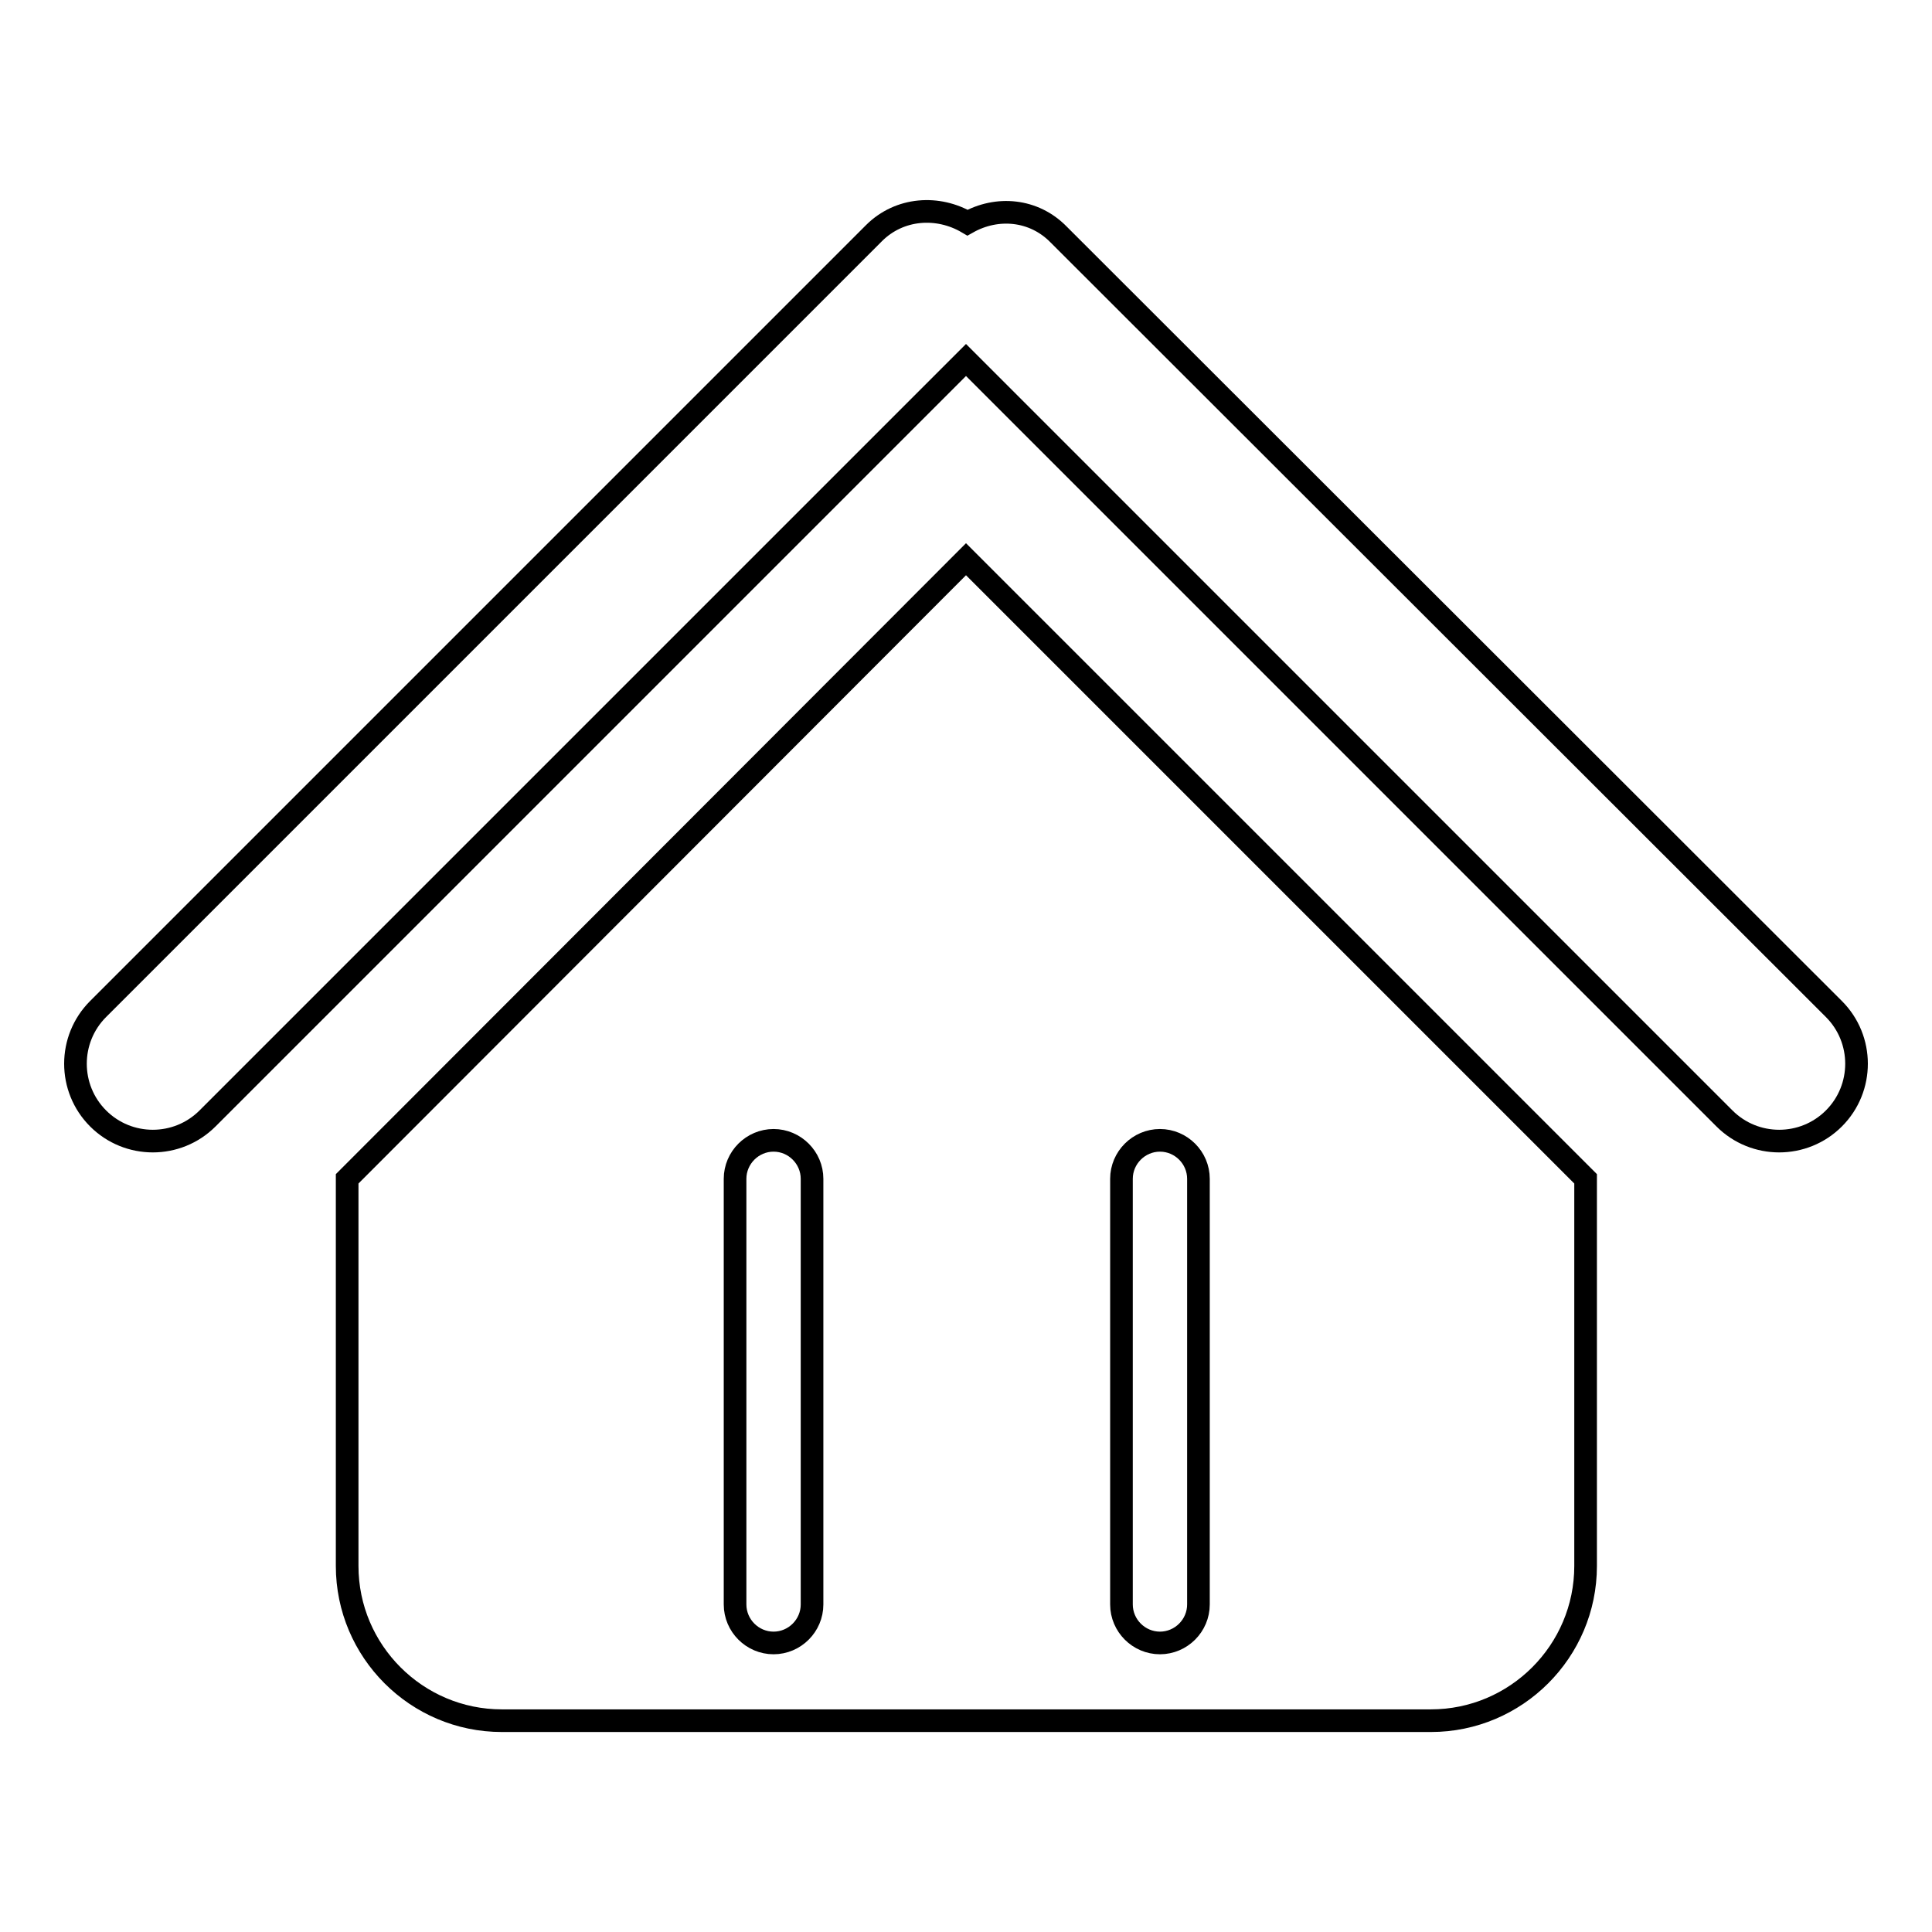 <?xml version="1.0" encoding="utf-8"?>
<!-- Svg Vector Icons : http://www.onlinewebfonts.com/icon -->
<!DOCTYPE svg PUBLIC "-//W3C//DTD SVG 1.1//EN" "http://www.w3.org/Graphics/SVG/1.1/DTD/svg11.dtd">
<svg version="1.1" xmlns="http://www.w3.org/2000/svg" xmlns:xlink="http://www.w3.org/1999/xlink" x="0px" y="0px" viewBox="0 0 256 256" enable-background="new 0 0 256 256" xml:space="preserve">
<g><g><path stroke-width="3" fill-opacity="0" stroke="#000000"  d="M243,148.2c-4,4-10.5,4-14.5,0L128,47.7L27.5,148.2c-4,4-10.5,4-14.5,0c-4-4-4-10.5,0-14.5L115.8,30.9c3.4-3.4,8.5-3.7,12.4-1.4c3.9-2.2,8.8-1.8,12.1,1.6L243,133.7C247,137.7,247,144.2,243,148.2L243,148.2L243,148.2z M210.1,156.2v51.3c0,11.3-9.2,20.5-20.5,20.5H66.5c-11.3,0-20.5-9.2-20.5-20.5v-51.3l82-82.1L210.1,156.2L210.1,156.2z M148.6,212.6c0,2.8,2.3,5.1,5.1,5.1s5.1-2.3,5.1-5.1v-56.4c0-2.8-2.3-5.1-5.1-5.1c-2.8,0-5.1,2.3-5.1,5.1V212.6L148.6,212.6z M107.6,156.2c0-2.8-2.3-5.1-5.1-5.1c-2.8,0-5.1,2.3-5.1,5.1v56.4c0,2.8,2.3,5.1,5.1,5.1c2.8,0,5.1-2.3,5.1-5.1V156.2L107.6,156.2z"/></g></g>
</svg>